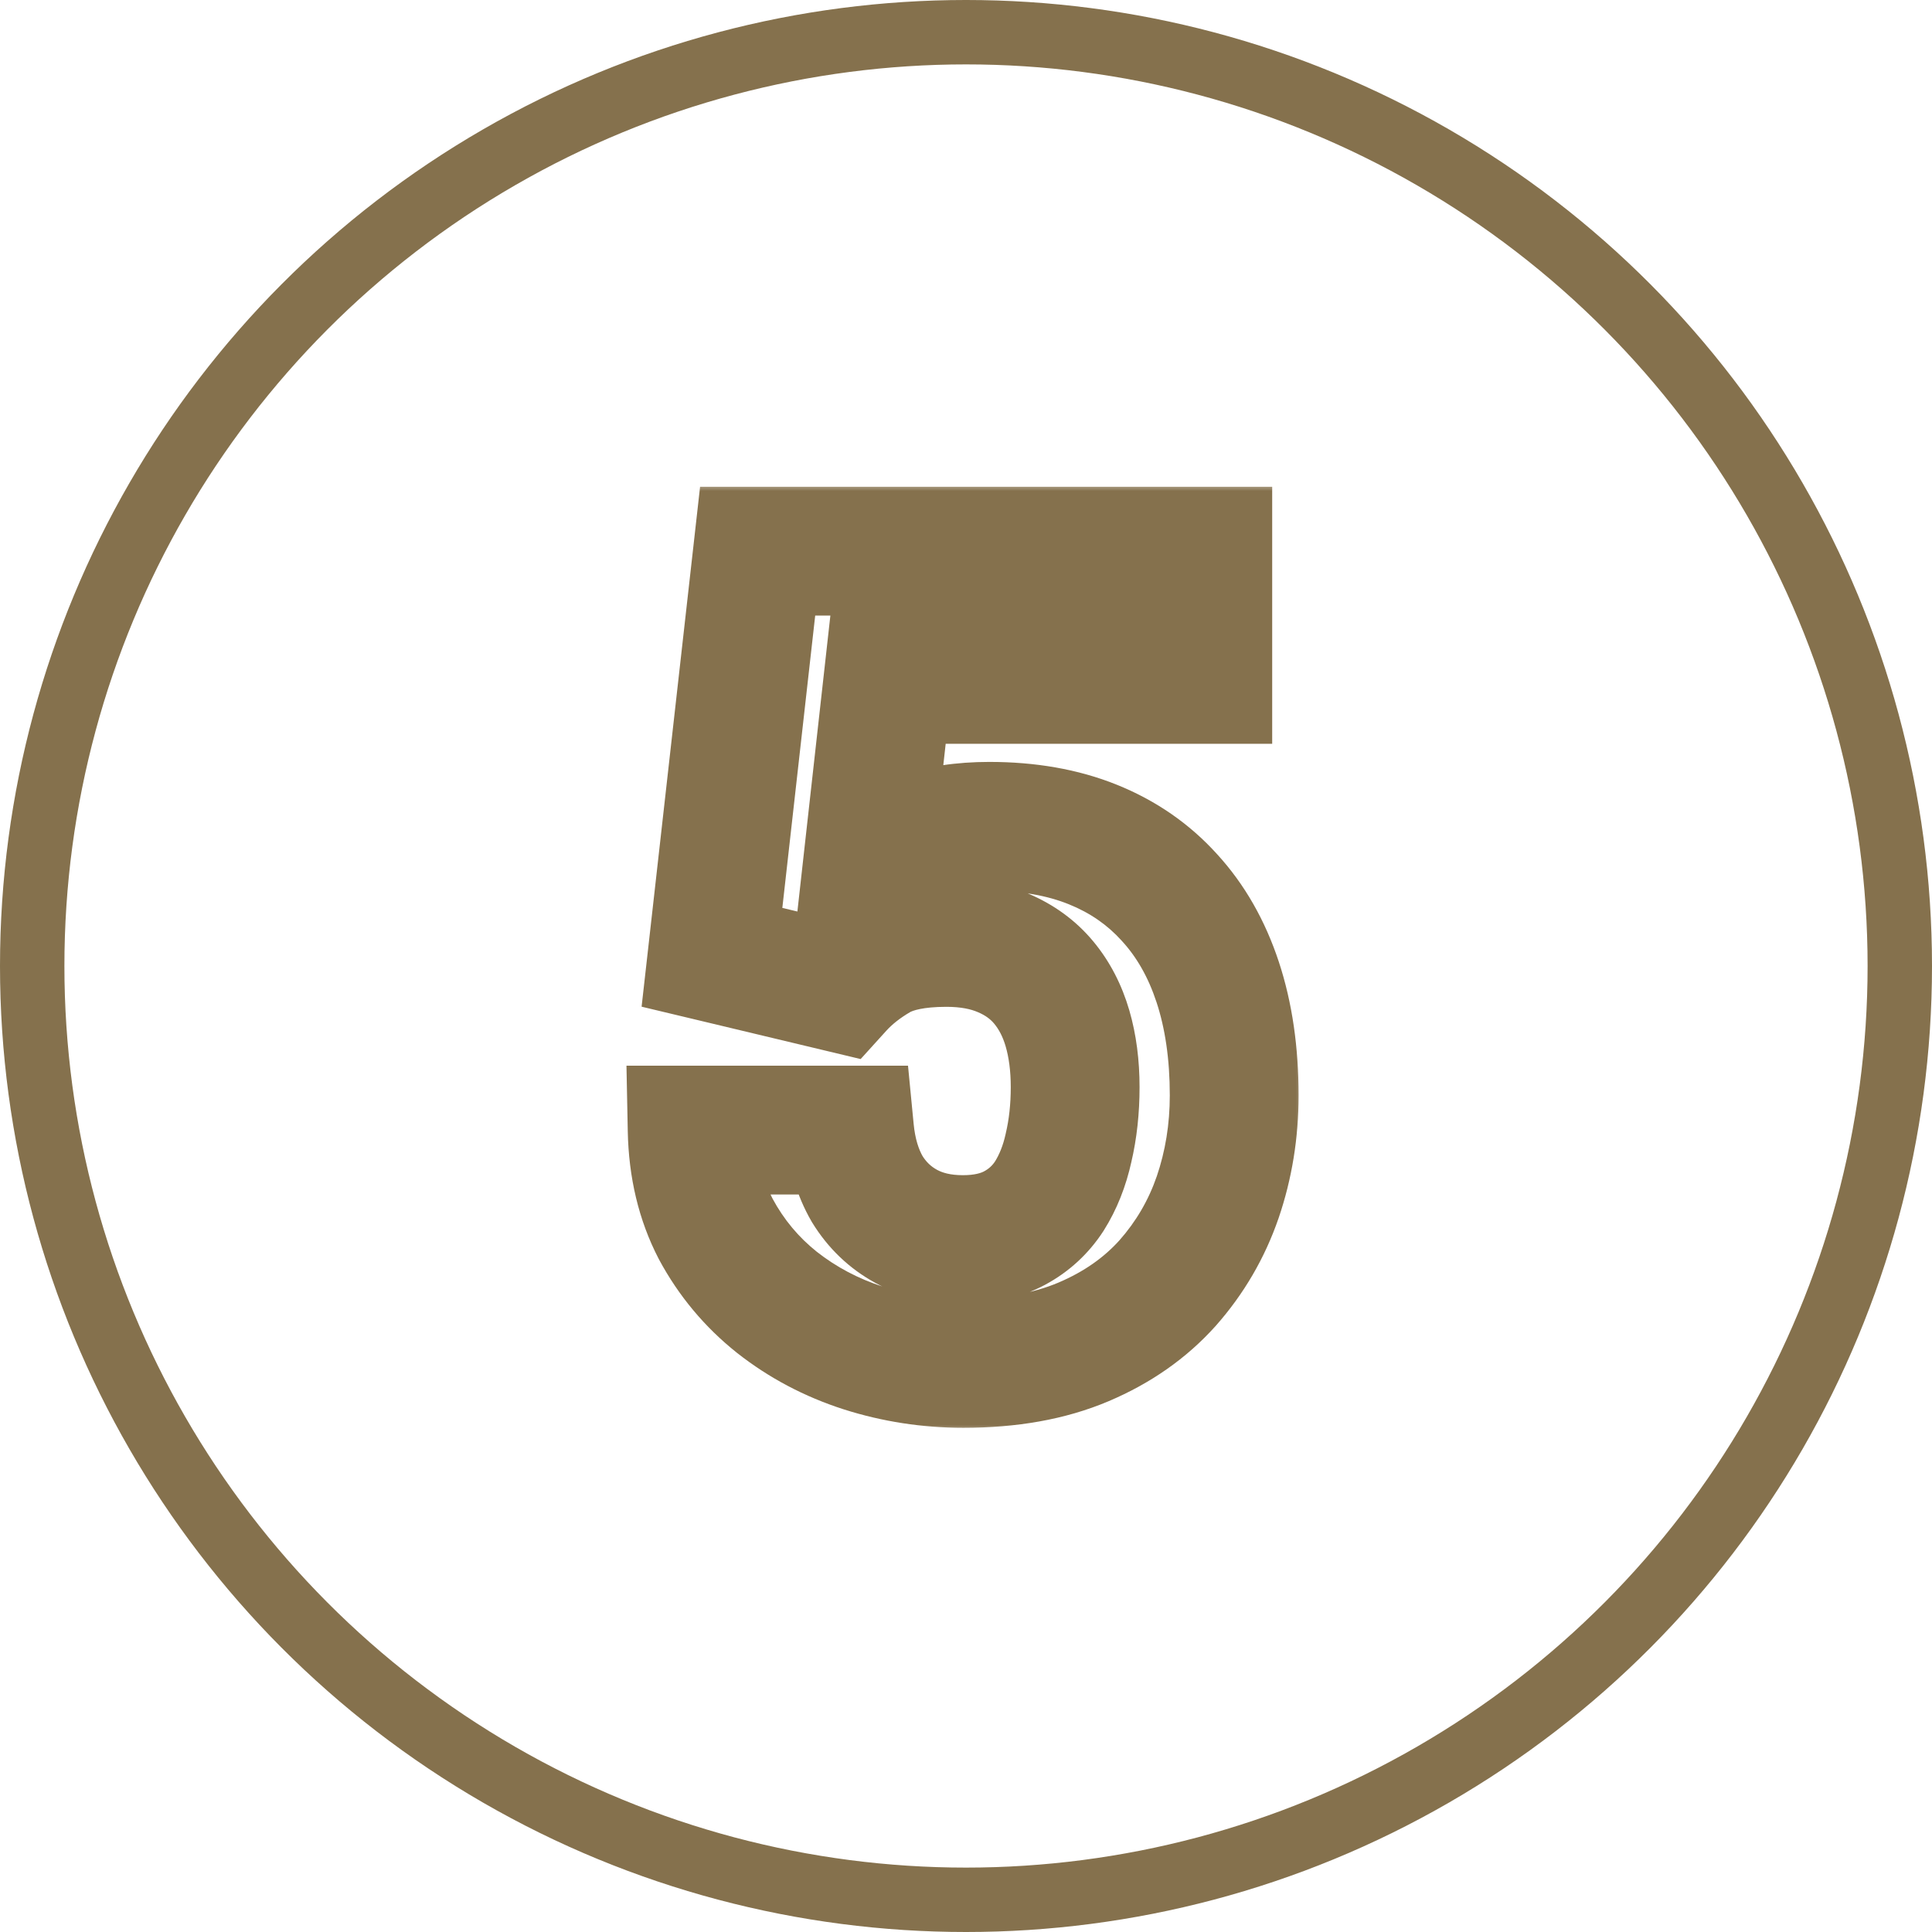 <?xml version="1.0" encoding="UTF-8"?> <svg xmlns="http://www.w3.org/2000/svg" width="120" height="120" viewBox="0 0 120 120" fill="none"><circle cx="60" cy="60" r="58" stroke="#85714D" stroke-width="4"></circle><mask id="path-2-outside-1_212_2306" maskUnits="userSpaceOnUse" x="38" y="30" width="43" height="59" fill="black"><rect fill="white" x="38" y="30" width="43" height="59"></rect><path d="M52.083 61.339L44.222 59.459L47.059 34.234H75.018V42.198H55.159L53.929 53.238C54.59 52.851 55.592 52.441 56.937 52.008C58.281 51.552 59.785 51.324 61.448 51.324C63.864 51.324 66.005 51.7 67.874 52.452C69.743 53.204 71.326 54.298 72.625 55.733C73.947 57.169 74.949 58.923 75.633 60.997C76.316 63.071 76.658 65.418 76.658 68.038C76.658 70.248 76.316 72.356 75.633 74.361C74.949 76.344 73.912 78.121 72.522 79.693C71.132 81.243 69.389 82.462 67.293 83.351C65.197 84.239 62.713 84.684 59.842 84.684C57.7 84.684 55.626 84.365 53.621 83.727C51.639 83.088 49.85 82.143 48.255 80.89C46.683 79.636 45.418 78.121 44.461 76.344C43.527 74.544 43.037 72.493 42.991 70.191H52.767C52.903 71.604 53.268 72.823 53.86 73.849C54.476 74.851 55.285 75.626 56.287 76.173C57.29 76.72 58.463 76.993 59.808 76.993C61.061 76.993 62.132 76.754 63.02 76.275C63.909 75.797 64.627 75.136 65.174 74.293C65.721 73.427 66.12 72.424 66.37 71.285C66.644 70.123 66.78 68.87 66.78 67.525C66.78 66.181 66.621 64.962 66.302 63.868C65.983 62.774 65.493 61.829 64.832 61.031C64.171 60.234 63.328 59.618 62.303 59.185C61.3 58.753 60.127 58.536 58.782 58.536C56.959 58.536 55.547 58.821 54.544 59.391C53.564 59.96 52.744 60.61 52.083 61.339Z"></path></mask><path d="M52.083 61.339L51.153 65.229L53.456 65.78L55.047 64.025L52.083 61.339ZM44.222 59.459L40.247 59.012L39.851 62.527L43.291 63.349L44.222 59.459ZM47.059 34.234V30.234H43.483L43.084 33.787L47.059 34.234ZM75.018 34.234H79.018V30.234H75.018V34.234ZM75.018 42.198V46.198H79.018V42.198H75.018ZM55.159 42.198V38.198H51.58L51.184 41.755L55.159 42.198ZM53.929 53.238L49.953 52.795L49.07 60.723L55.952 56.689L53.929 53.238ZM56.937 52.008L58.163 55.815L58.192 55.806L58.221 55.796L56.937 52.008ZM72.625 55.733L69.659 58.417L69.671 58.43L69.682 58.443L72.625 55.733ZM75.633 74.361L79.414 75.665L79.419 75.652L75.633 74.361ZM72.522 79.693L75.5 82.364L75.51 82.354L75.519 82.343L72.522 79.693ZM53.621 83.727L52.396 87.534L52.408 87.538L53.621 83.727ZM48.255 80.89L45.762 84.017L45.773 84.026L45.784 84.035L48.255 80.89ZM44.461 76.344L40.911 78.186L40.925 78.213L40.939 78.24L44.461 76.344ZM42.991 70.191V66.191H38.911L38.992 70.271L42.991 70.191ZM52.767 70.191L56.748 69.806L56.398 66.191H52.767V70.191ZM53.86 73.849L50.397 75.85L50.423 75.896L50.451 75.941L53.86 73.849ZM56.287 76.173L54.372 79.684L56.287 76.173ZM65.174 74.293L68.53 76.47L68.543 76.449L68.556 76.429L65.174 74.293ZM66.37 71.285L62.476 70.369L62.47 70.397L62.464 70.426L66.37 71.285ZM62.303 59.185L60.717 62.858L60.732 62.864L60.747 62.87L62.303 59.185ZM54.544 59.391L52.568 55.913L52.551 55.923L52.533 55.933L54.544 59.391ZM52.083 61.339L53.013 57.449L45.152 55.569L44.222 59.459L43.291 63.349L51.153 65.229L52.083 61.339ZM44.222 59.459L48.197 59.906L51.033 34.681L47.059 34.234L43.084 33.787L40.247 59.012L44.222 59.459ZM47.059 34.234V38.234H75.018V34.234V30.234H47.059V34.234ZM75.018 34.234H71.018V42.198H75.018H79.018V34.234H75.018ZM75.018 42.198V38.198H55.159V42.198V46.198H75.018V42.198ZM55.159 42.198L51.184 41.755L49.953 52.795L53.929 53.238L57.904 53.681L59.135 42.641L55.159 42.198ZM53.929 53.238L55.952 56.689C56.232 56.525 56.905 56.22 58.163 55.815L56.937 52.008L55.71 48.2C54.279 48.661 52.947 49.177 51.906 49.788L53.929 53.238ZM56.937 52.008L58.221 55.796C59.087 55.502 60.148 55.324 61.448 55.324V51.324V47.324C59.421 47.324 57.474 47.602 55.652 48.219L56.937 52.008ZM61.448 51.324V55.324C63.452 55.324 65.071 55.636 66.381 56.163L67.874 52.452L69.367 48.741C66.94 47.764 64.276 47.324 61.448 47.324V51.324ZM67.874 52.452L66.381 56.163C67.71 56.698 68.783 57.449 69.659 58.417L72.625 55.733L75.591 53.05C73.869 51.146 71.775 49.71 69.367 48.741L67.874 52.452ZM72.625 55.733L69.682 58.443C70.574 59.412 71.307 60.652 71.834 62.249L75.633 60.997L79.432 59.745C78.591 57.195 77.319 54.926 75.568 53.024L72.625 55.733ZM75.633 60.997L71.834 62.249C72.361 63.847 72.658 65.761 72.658 68.038H76.658H80.658C80.658 65.075 80.272 62.294 79.432 59.745L75.633 60.997ZM76.658 68.038H72.658C72.658 69.829 72.383 71.499 71.847 73.071L75.633 74.361L79.419 75.652C80.25 73.213 80.658 70.668 80.658 68.038H76.658ZM75.633 74.361L71.851 73.057C71.339 74.544 70.569 75.864 69.526 77.044L72.522 79.693L75.519 82.343C77.256 80.378 78.56 78.144 79.414 75.665L75.633 74.361ZM72.522 79.693L69.545 77.022C68.583 78.095 67.339 78.987 65.732 79.668L67.293 83.351L68.854 87.033C71.44 85.937 73.682 84.391 75.5 82.364L72.522 79.693ZM67.293 83.351L65.732 79.668C64.24 80.3 62.312 80.684 59.842 80.684V84.684V88.684C63.114 88.684 66.153 88.178 68.854 87.033L67.293 83.351ZM59.842 84.684V80.684C58.104 80.684 56.44 80.426 54.834 79.915L53.621 83.727L52.408 87.538C54.813 88.303 57.296 88.684 59.842 88.684V84.684ZM53.621 83.727L54.846 79.919C53.303 79.422 51.938 78.697 50.726 77.744L48.255 80.89L45.784 84.035C47.761 85.589 49.974 86.755 52.396 87.534L53.621 83.727ZM48.255 80.89L50.748 77.762C49.6 76.847 48.685 75.751 47.983 74.447L44.461 76.344L40.939 78.24C42.151 80.491 43.765 82.426 45.762 84.017L48.255 80.89ZM44.461 76.344L48.011 74.501C47.396 73.316 47.026 71.883 46.99 70.112L42.991 70.191L38.992 70.271C39.048 73.103 39.657 75.771 40.911 78.186L44.461 76.344ZM42.991 70.191V74.191H52.767V70.191V66.191H42.991V70.191ZM52.767 70.191L48.785 70.577C48.966 72.448 49.467 74.241 50.397 75.85L53.86 73.849L57.324 71.847C57.069 71.406 56.84 70.761 56.748 69.806L52.767 70.191ZM53.86 73.849L50.451 75.941C51.42 77.52 52.737 78.793 54.372 79.684L56.287 76.173L58.203 72.661C57.832 72.459 57.531 72.182 57.27 71.757L53.86 73.849ZM56.287 76.173L54.372 79.684C56.058 80.604 57.913 80.993 59.808 80.993V76.993V72.993C59.014 72.993 58.521 72.835 58.203 72.661L56.287 76.173ZM59.808 76.993V80.993C61.565 80.993 63.321 80.657 64.917 79.797L63.02 76.275L61.124 72.754C60.943 72.851 60.556 72.993 59.808 72.993V76.993ZM63.02 76.275L64.917 79.797C66.395 79.002 67.615 77.879 68.53 76.47L65.174 74.293L61.818 72.116C61.639 72.393 61.424 72.592 61.124 72.754L63.02 76.275ZM65.174 74.293L68.556 76.429C69.382 75.121 69.94 73.674 70.277 72.145L66.37 71.285L62.464 70.426C62.299 71.174 62.059 71.733 61.792 72.157L65.174 74.293ZM66.37 71.285L70.264 72.201C70.616 70.704 70.78 69.14 70.78 67.525H66.78H62.78C62.78 68.599 62.671 69.542 62.476 70.369L66.37 71.285ZM66.78 67.525H70.78C70.78 65.868 70.584 64.264 70.142 62.748L66.302 63.868L62.462 64.988C62.658 65.66 62.78 66.494 62.78 67.525H66.78ZM66.302 63.868L70.142 62.748C69.685 61.183 68.955 59.737 67.912 58.479L64.832 61.031L61.752 63.583C62.031 63.92 62.28 64.366 62.462 64.988L66.302 63.868ZM64.832 61.031L67.912 58.479C66.811 57.151 65.43 56.164 63.859 55.501L62.303 59.185L60.747 62.87C61.226 63.073 61.531 63.317 61.752 63.583L64.832 61.031ZM62.303 59.185L63.889 55.513C62.284 54.82 60.55 54.536 58.782 54.536V58.536V62.536C59.704 62.536 60.316 62.685 60.717 62.858L62.303 59.185ZM58.782 58.536V54.536C56.631 54.536 54.426 54.857 52.568 55.913L54.544 59.391L56.52 62.868C56.667 62.785 57.288 62.536 58.782 62.536V58.536ZM54.544 59.391L52.533 55.933C51.251 56.678 50.094 57.577 49.119 58.653L52.083 61.339L55.047 64.025C55.393 63.643 55.877 63.242 56.554 62.849L54.544 59.391Z" fill="#85714D" mask="url(#path-2-outside-1_212_2306)"></path></svg> 